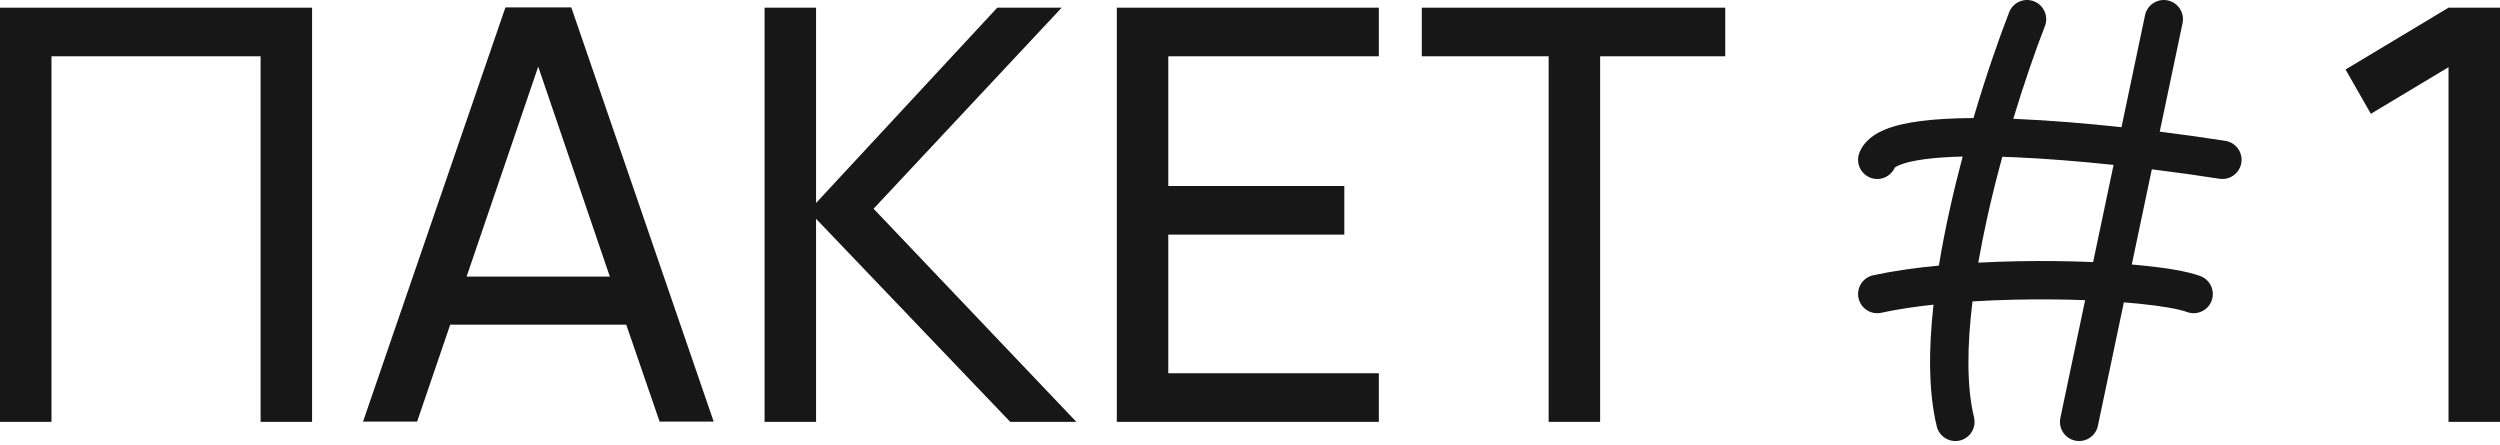 <?xml version="1.0" encoding="UTF-8"?> <svg xmlns="http://www.w3.org/2000/svg" width="522" height="93" viewBox="0 0 522 93" fill="none"> <path fill-rule="evenodd" clip-rule="evenodd" d="M424.693 0.272C426.755 1.072 427.777 3.392 426.977 5.454C425.046 10.43 422.682 17.178 420.372 24.806C420.547 24.814 420.722 24.821 420.897 24.828C428.014 25.128 435.668 25.772 442.967 26.559L447.881 3.181C448.336 1.017 450.459 -0.368 452.623 0.087C454.787 0.542 456.173 2.665 455.718 4.829L450.954 27.489C456.007 28.12 460.691 28.788 464.659 29.411C466.843 29.754 468.336 31.802 467.993 33.987C467.65 36.172 465.601 37.664 463.416 37.321C459.341 36.681 454.505 35.996 449.3 35.352L445.121 55.231C445.867 55.294 446.595 55.361 447.302 55.431C452.317 55.93 456.714 56.641 459.415 57.635C461.49 58.399 462.553 60.7 461.789 62.775C461.025 64.85 458.724 65.913 456.649 65.15C454.999 64.542 451.512 63.897 446.511 63.4C445.535 63.303 444.517 63.213 443.46 63.13L438.041 88.908C437.586 91.072 435.463 92.457 433.299 92.002C431.135 91.547 429.749 89.424 430.204 87.26L435.374 62.673C433.419 62.601 431.399 62.551 429.338 62.526C423.594 62.457 417.6 62.581 411.856 62.933C410.714 72.261 410.625 80.739 412.178 87.14C412.699 89.289 411.38 91.454 409.231 91.975C407.082 92.496 404.917 91.177 404.396 89.028C402.656 81.856 402.681 72.962 403.714 63.612C399.752 64.039 396.056 64.599 392.823 65.304C390.662 65.775 388.529 64.406 388.058 62.245C387.587 60.085 388.956 57.952 391.116 57.48C395.201 56.59 399.884 55.923 404.839 55.449C405.476 51.545 406.246 47.626 407.097 43.779C407.926 40.031 408.842 36.31 409.805 32.688C406.865 32.757 404.212 32.932 401.944 33.231C399.53 33.55 397.766 33.983 396.614 34.463C395.995 34.721 395.722 34.919 395.625 35C394.765 36.928 392.537 37.869 390.541 37.106C388.475 36.317 387.44 34.002 388.23 31.937C389.227 29.325 391.566 27.892 393.534 27.072C395.618 26.203 398.171 25.652 400.896 25.293C404.146 24.863 407.949 24.669 412.061 24.648C414.637 15.922 417.332 8.172 419.512 2.556C420.312 0.495 422.632 -0.528 424.693 0.272ZM418.085 32.738C416.951 36.883 415.873 41.179 414.916 45.508C414.222 48.644 413.598 51.769 413.064 54.843C418.542 54.55 424.129 54.455 429.434 54.519C432.04 54.551 434.592 54.621 437.044 54.726L441.311 34.435C434.405 33.704 427.224 33.109 420.56 32.828C419.724 32.793 418.899 32.763 418.085 32.738Z" fill="#171717"></path> <path d="M0 88.084V1.603H65.161V88.084H54.411V11.752H10.75V88.084H0Z" fill="#171717"></path> <path d="M149.015 88.024H137.724L130.757 67.785H94.003L87.096 88.024H75.805L105.534 1.543H119.287L149.015 88.024ZM127.334 57.755L112.38 13.914L97.426 57.755H127.334Z" fill="#171717"></path> <path d="M159.643 1.603H170.393V42.381L208.229 1.603H221.681L182.404 43.582L224.744 88.084H210.931L170.393 45.684V88.084H159.643V1.603Z" fill="#171717"></path> <path d="M233.189 88.084V1.603H287.9V11.752H243.939V38.838H280.693V48.987H243.939V77.935H287.9V88.084H233.189Z" fill="#171717"></path> <path d="M323.357 88.084V11.752H296.872V1.603H360.232V11.752H334.107V88.084H323.357Z" fill="#171717"></path> <path d="M511.252 88.084V14.034L495.036 23.764L489.751 14.515L511.252 1.603H522.002V88.084H511.252Z" fill="#171717"></path> </svg> 